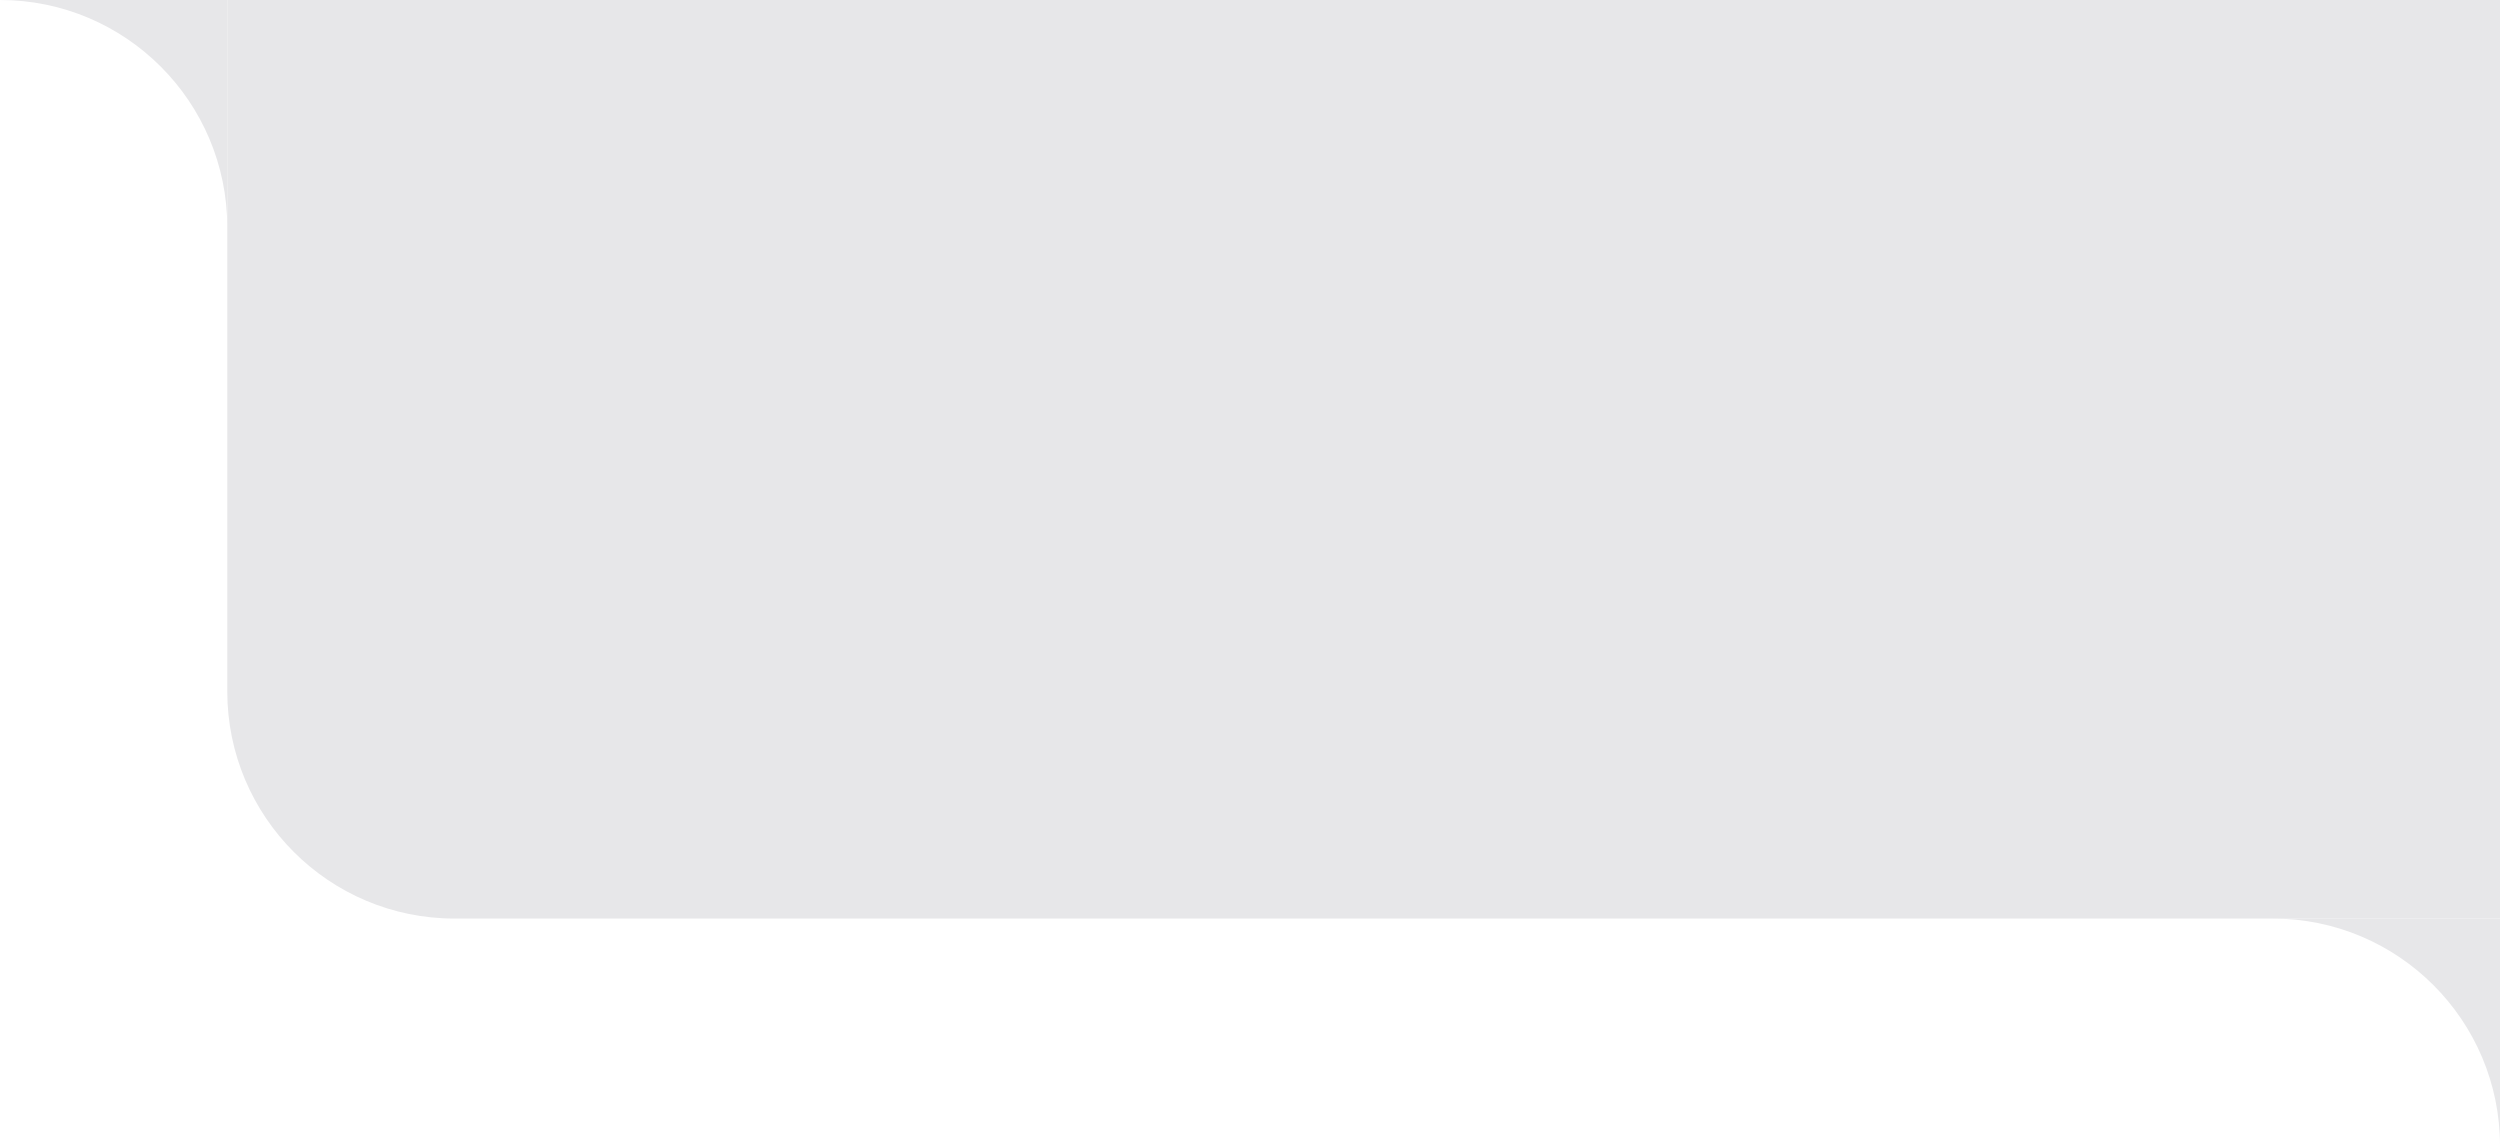<svg width="264" height="121" viewBox="0 0 264 121" fill="none" xmlns="http://www.w3.org/2000/svg">
<path fill-rule="evenodd" clip-rule="evenodd" d="M24 24V0L0 0C13.255 0 24 10.745 24 24Z" fill="#e7e7e9"/>
<g clip-path="url(#clip0_6_112)">
<path d="M24 0H264V97H48C34.745 97 24 86.255 24 73V0Z" fill="#e7e7e9"/>
<path fill-rule="evenodd" clip-rule="evenodd" d="M264 121L264 97H240C253.255 97 264 107.745 264 121Z" fill="#e7e7e9"/>
</g>
<defs>
<clipPath id="clip0_6_112">
<rect width="240" height="121" fill="white" transform="translate(24)"/>
</clipPath>
</defs>
</svg>
